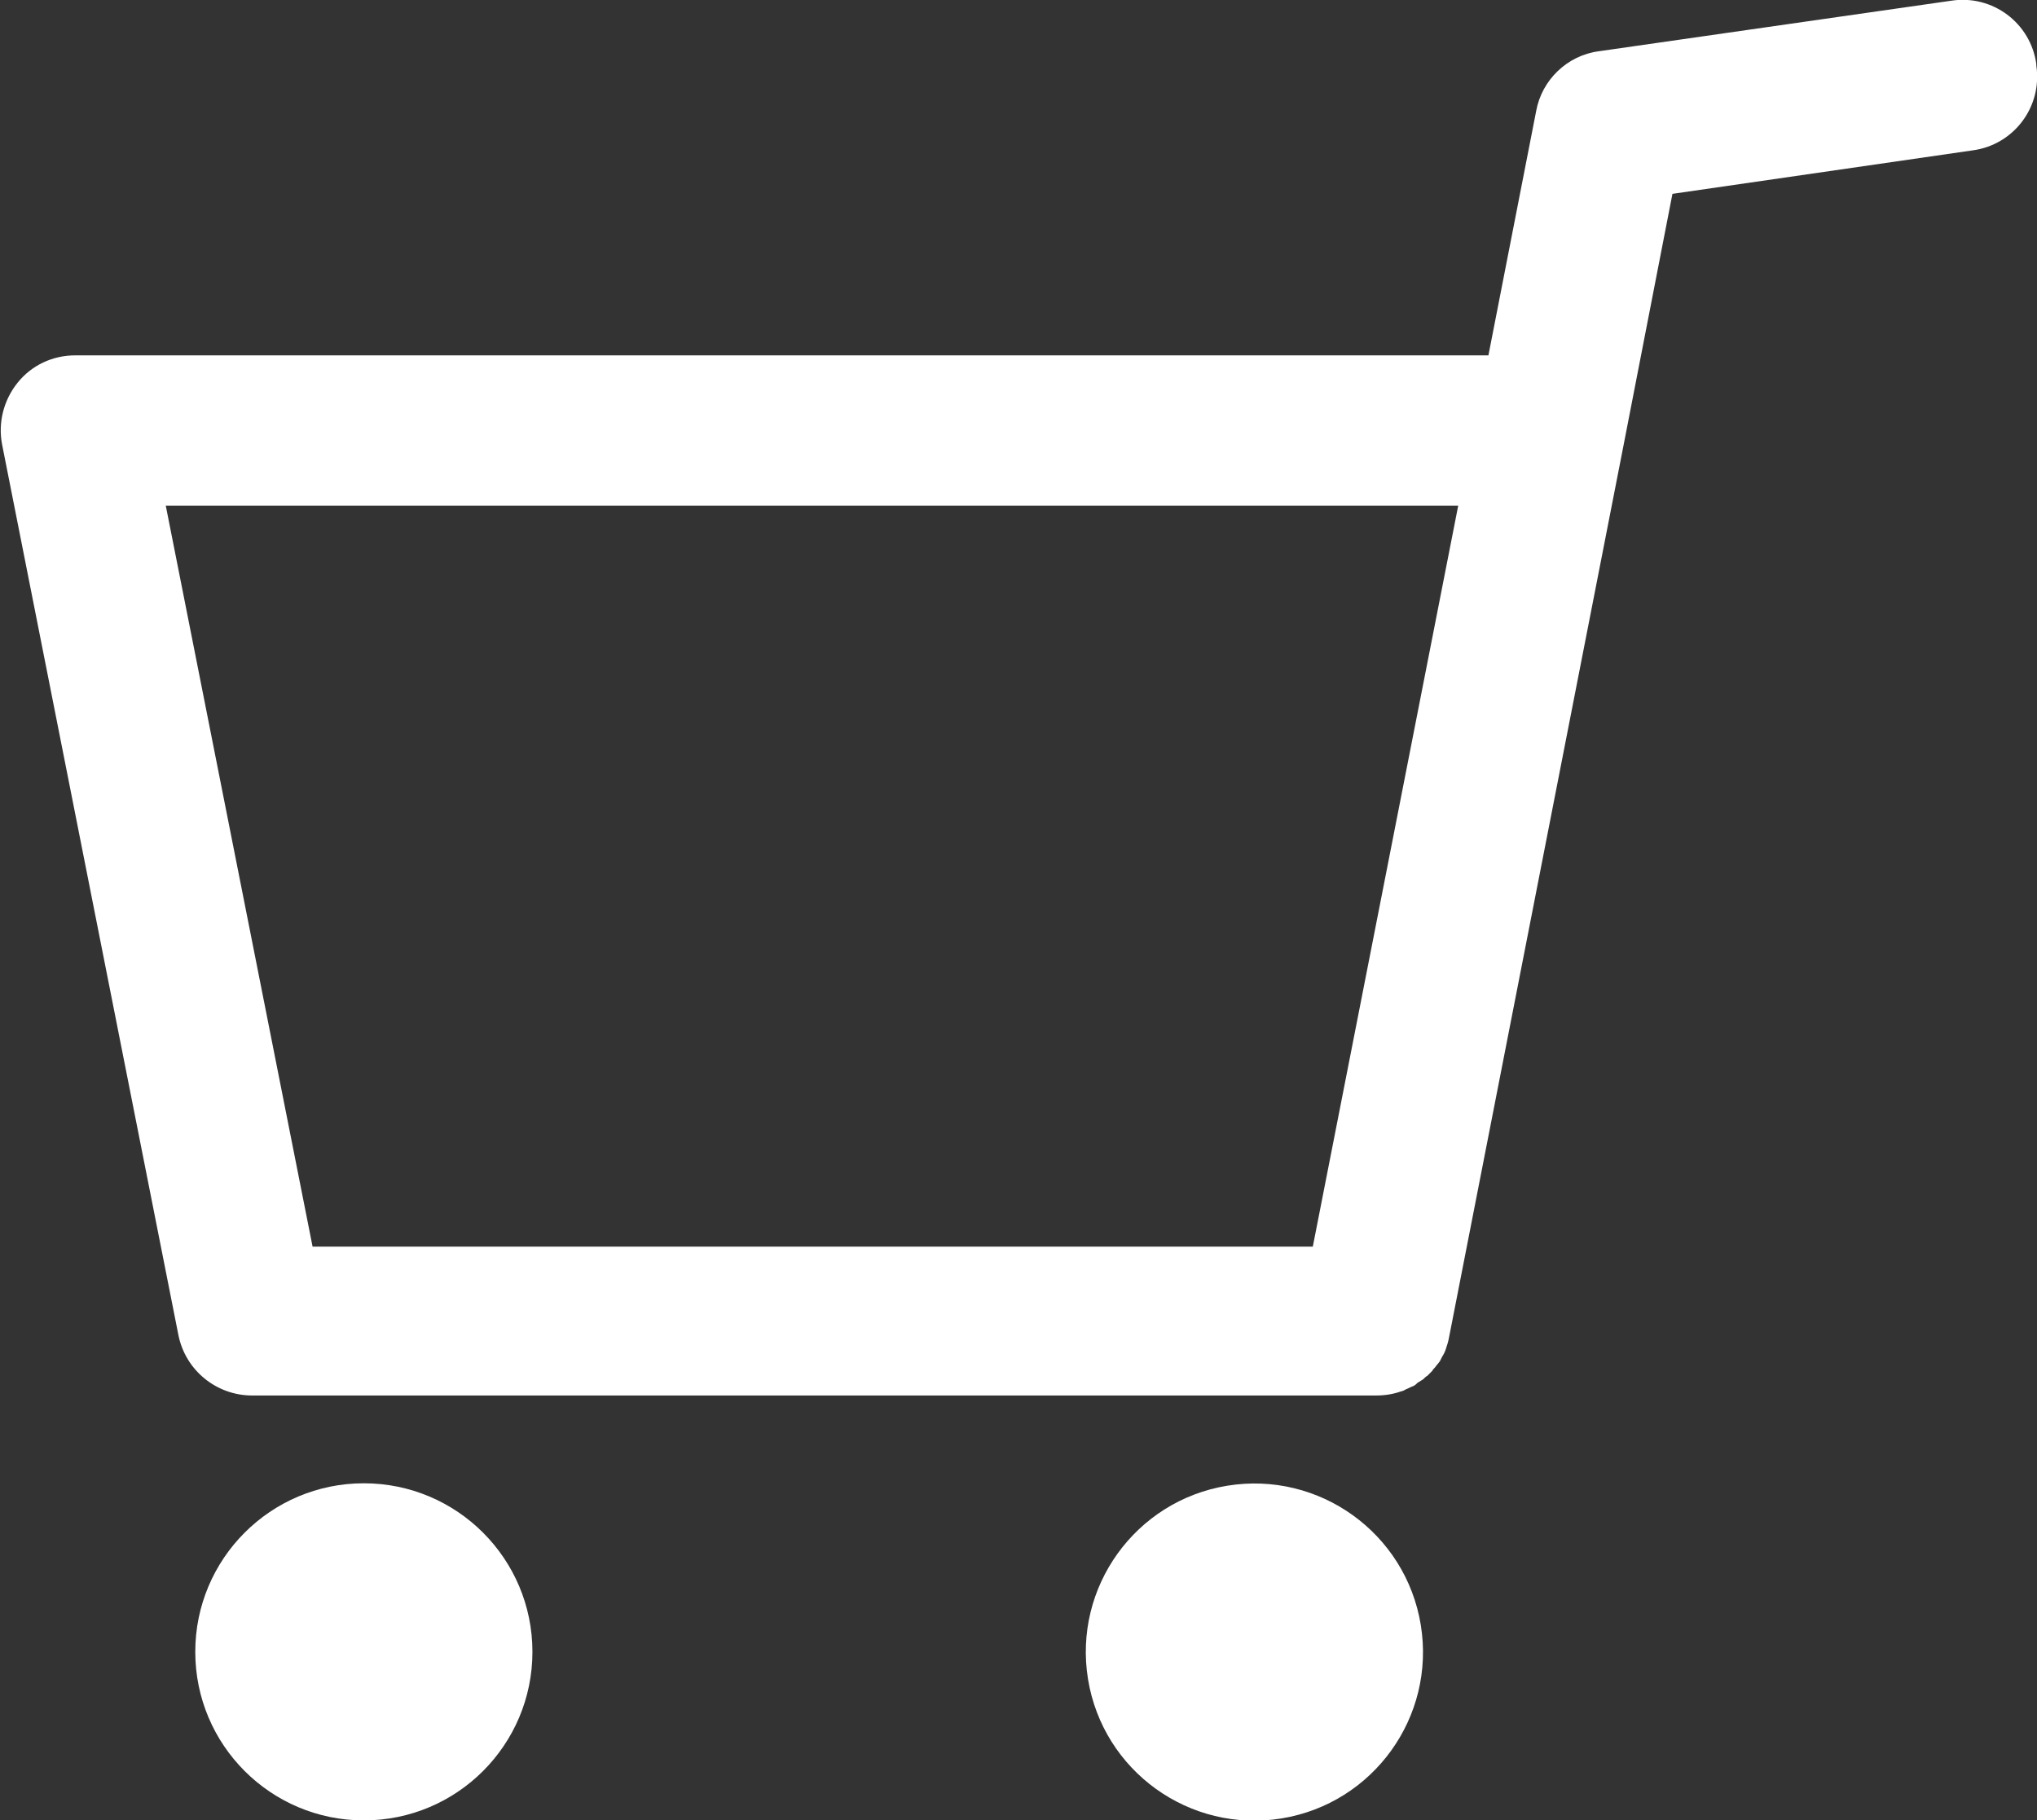 <?xml version="1.0" encoding="UTF-8"?><svg id="_レイヤー_2" xmlns="http://www.w3.org/2000/svg" width="29" height="25.92" viewBox="0 0 29 25.92"><rect x="0" y="0" width="29" height="25.92" fill="#333333" stroke="none"/><defs><style>.cls-1{fill:#fff;}</style></defs><g id="_コンテンツ"><path class="cls-1" d="M28.99.91c-.08-.58-.62-.99-1.21-.9l-5.02.72c-.45.06-.81.41-.89.85l-.68,3.48H1.07c-.32,0-.62.14-.82.39-.2.25-.28.57-.22.88l2.51,12.68c.1.5.54.86,1.05.86h16s0,0,0,0c.13,0,.25-.02.36-.06.02,0,.05-.02.07-.03.03-.01.06-.03.09-.04.03-.01.05-.03.07-.05.03-.02.05-.03.08-.05.02-.02.04-.04.06-.05.02-.02.05-.05.07-.07.01-.02.03-.04.04-.05.02-.03.05-.06.07-.09.01-.02.02-.04.03-.06.02-.03.04-.07.05-.1.02-.06.04-.12.05-.18l2.48-12.68s0,0,0,0l.7-3.6,4.28-.62c.58-.08.99-.62.9-1.21ZM2.36,7.2h18.4l-2.07,10.55H4.45L2.36,7.2Z"/><circle class="cls-1" cx="5.18" cy="23.52" r="2.4"/><circle class="cls-1" cx="17.86" cy="23.52" r="2.4" transform="translate(-3.55 3.18) rotate(-9.25)"/></g></svg>